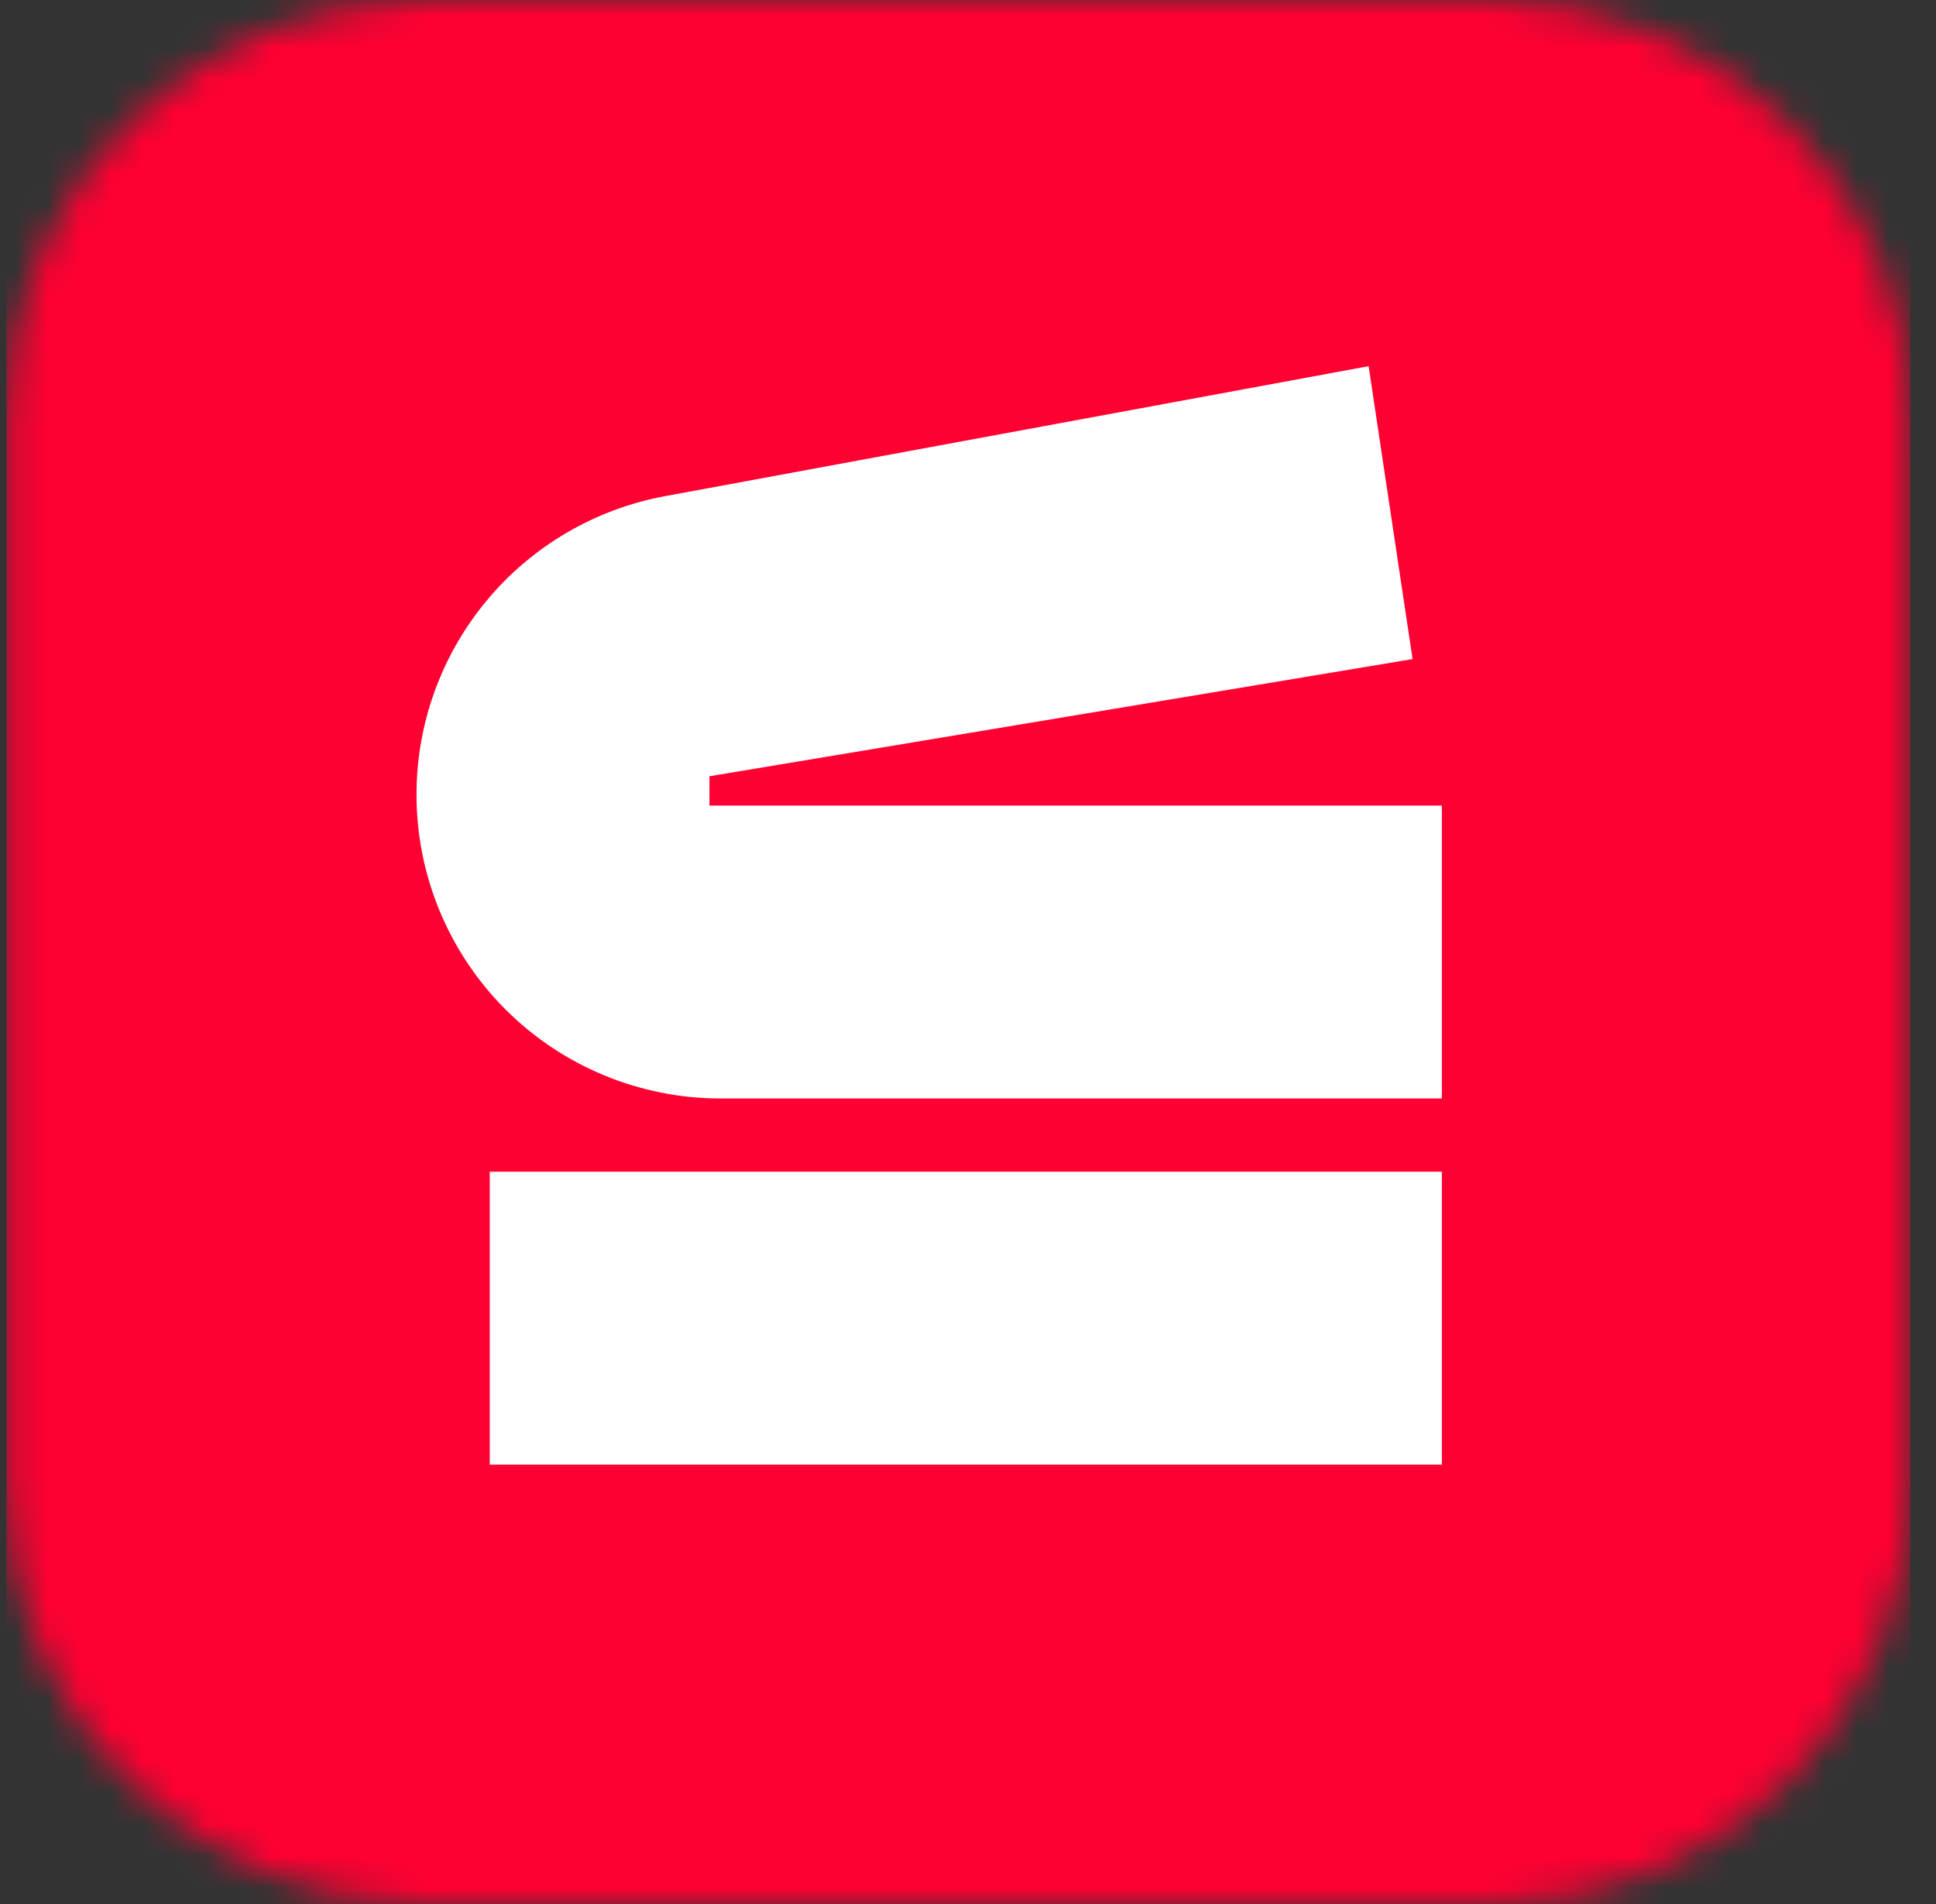 <svg width="61" height="60" viewBox="0 0 61 60" fill="none" xmlns="http://www.w3.org/2000/svg">
<rect x="0" y="0" width="61" height="60" fill="#333333" stroke="none"/>
<g clip-path="url(#clip0_657_953)">
<mask id="mask0_657_953" style="mask-type:alpha" maskUnits="userSpaceOnUse" x="0" y="0" width="61" height="60">
<path d="M0.2 13.2C0.2 5.91 6.11 0 13.4 0H47C54.29 0 60.2 5.91 60.2 13.2V46.8C60.2 54.09 54.29 60 47 60H13.4C6.11 60 0.2 54.09 0.2 46.8V13.2Z" fill="#FF0032"/>
</mask>
<g mask="url(#mask0_657_953)">
<rect width="60" height="60" transform="translate(0.2)" fill="#FF0032"/>
<path d="M22.354 24.462V25.385H45.431V34.615H22.695C20.157 34.614 17.723 33.605 15.928 31.811C14.133 30.016 13.124 27.582 13.123 25.043C13.123 22.804 13.908 20.637 15.342 18.917C16.776 17.198 18.767 16.035 20.969 15.632L43.123 11.539L44.508 20.769L22.354 24.462Z" fill="white"/>
<path d="M15.431 36.923H45.431V46.154H15.431V36.923Z" fill="white"/>
</g>
</g>
<defs>
<clipPath id="clip0_657_953">
<rect width="60" height="60" fill="white" transform="translate(0.2)"/>
</clipPath>
</defs>
</svg>
